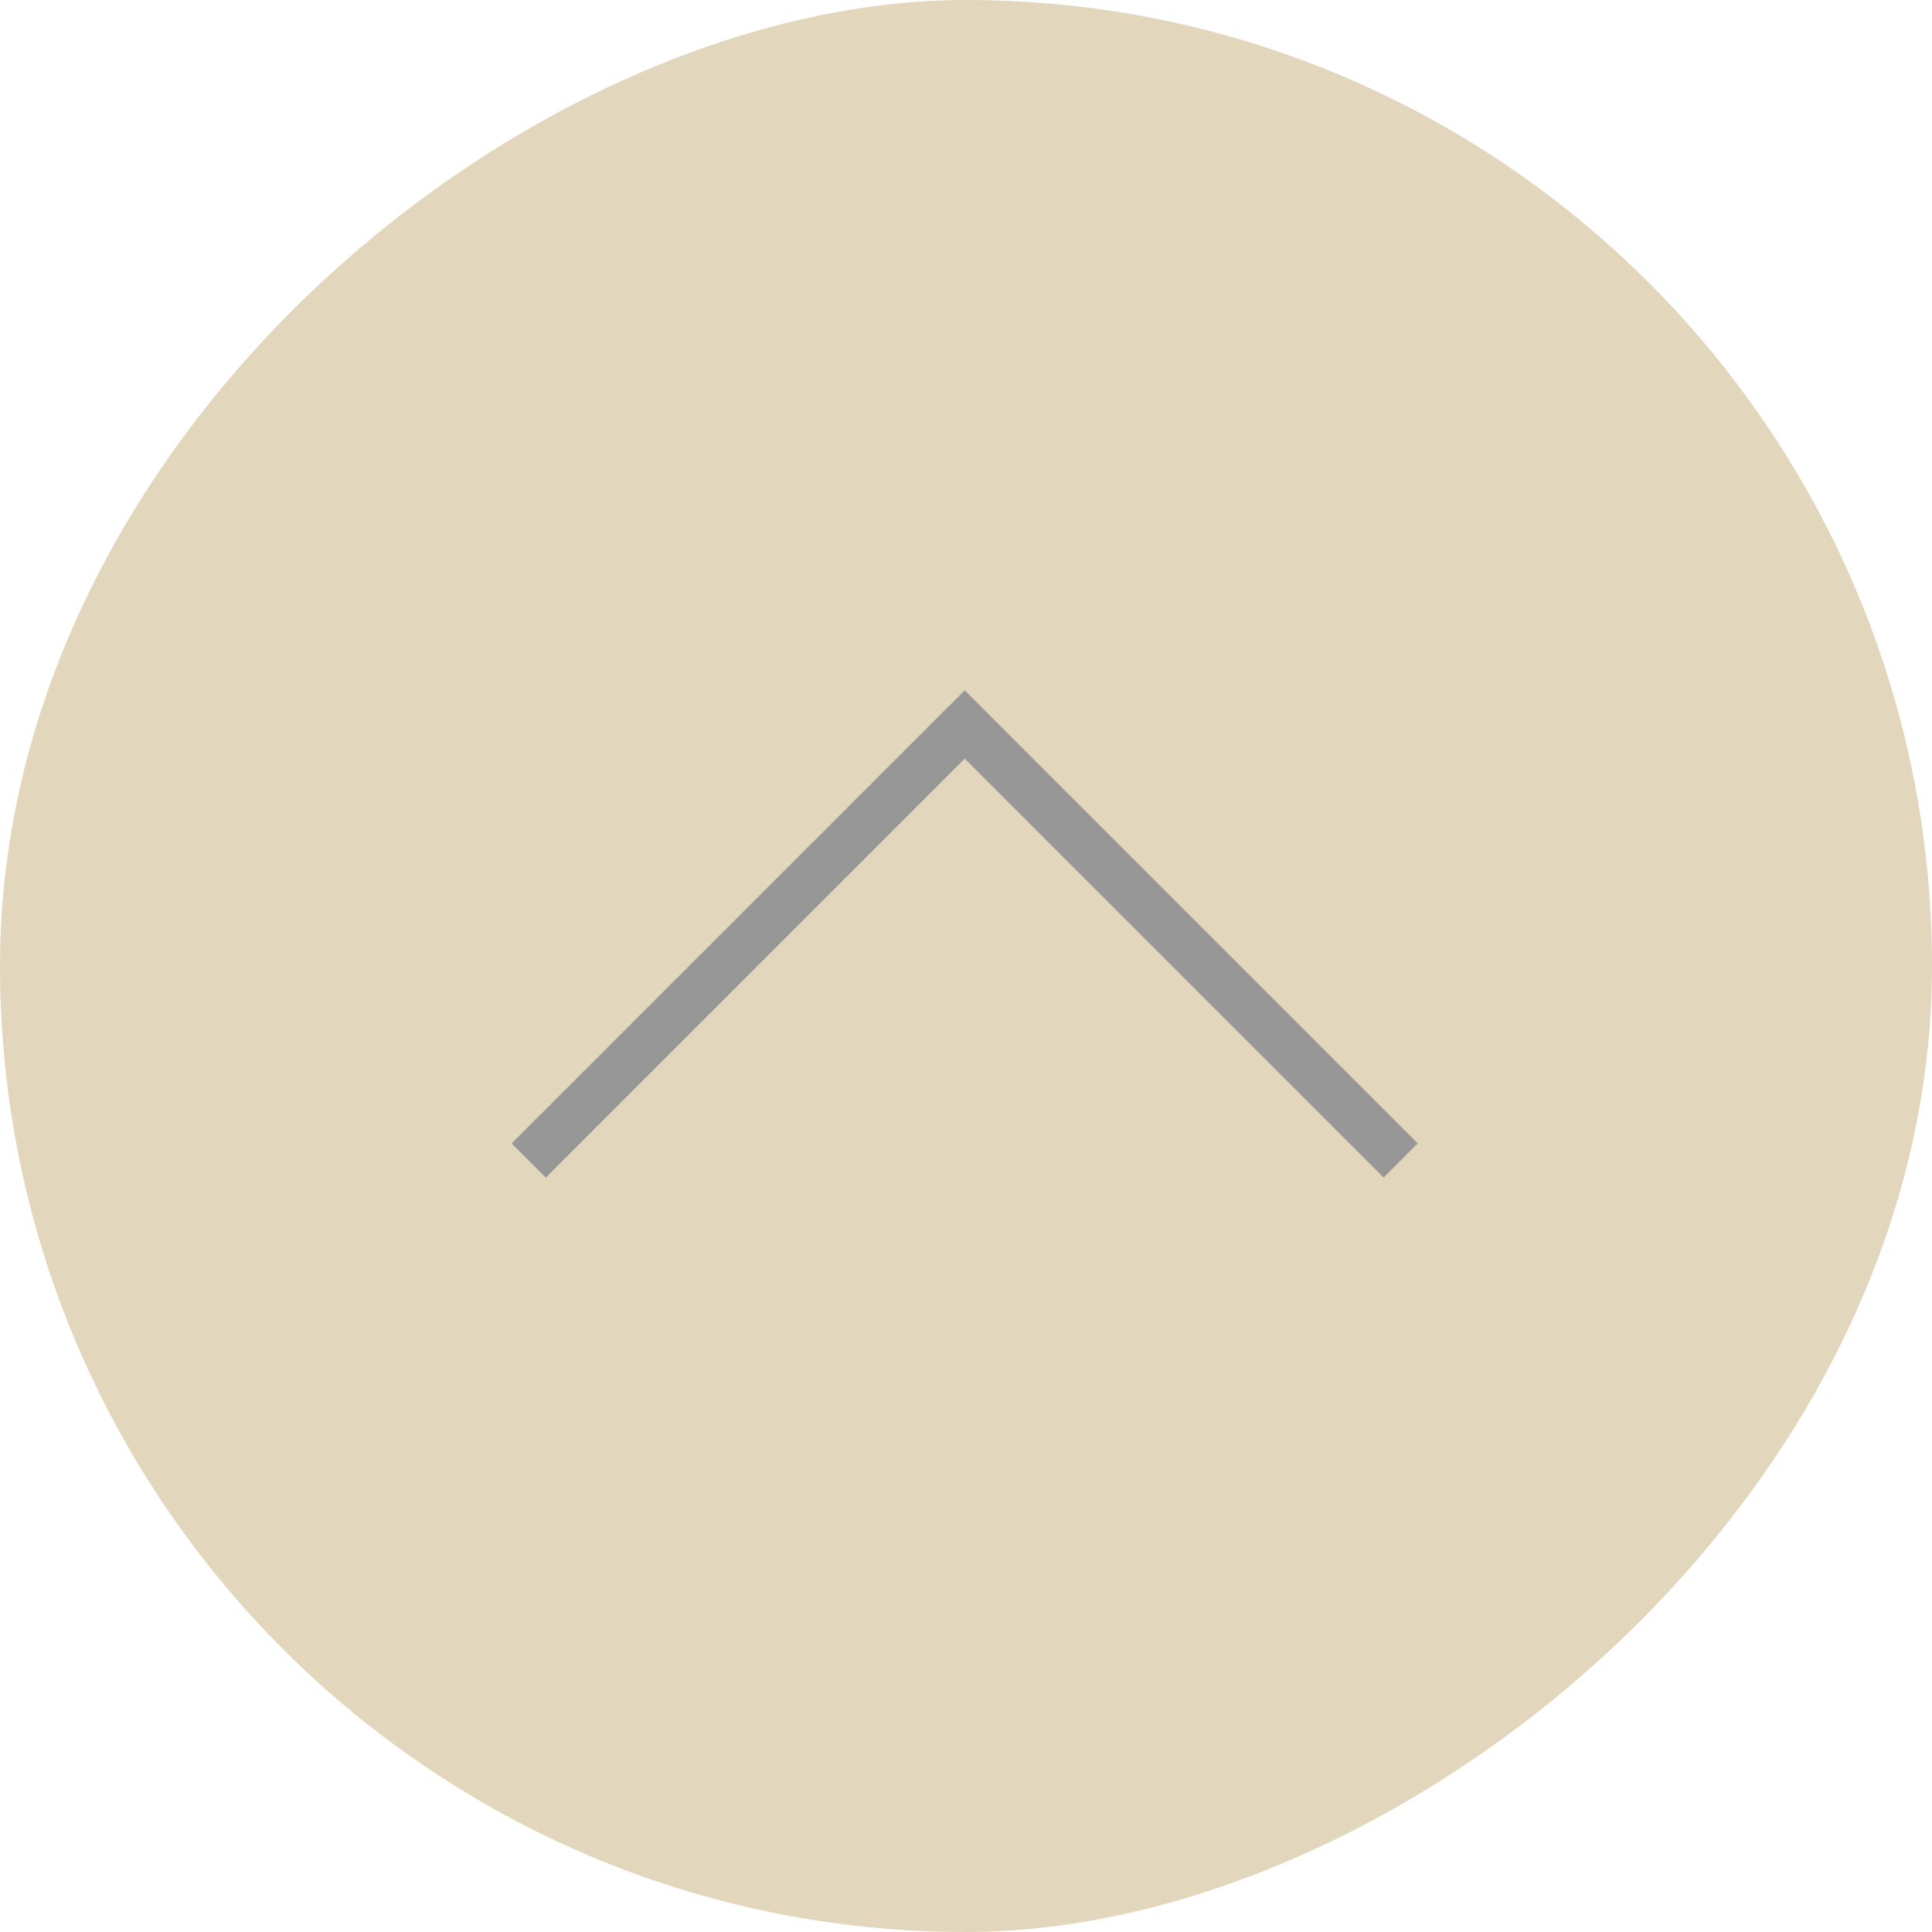 <?xml version="1.0" encoding="UTF-8"?>
<svg width="40px" height="40px" viewBox="0 0 40 40" version="1.1" xmlns="http://www.w3.org/2000/svg" xmlns:xlink="http://www.w3.org/1999/xlink">
    <title>DA75A12E-EB88-4C53-8FBD-BF3E52A453FD</title>
    <g id="Ana-sayfa" stroke="none" stroke-width="1" fill="none" fill-rule="evenodd">
        <g id="Ana-sayfa-1240px--theorie" transform="translate(-1600, -8299)">
            <g id="Group-17-Copy" transform="translate(1620, 8319) rotate(-270) translate(-1620, -8319) translate(1600, 8299)">
                <g id="Group-16-Copy-6" transform="translate(0, 0)" fill="#DBCDAB" opacity="0.8">
                    <rect id="Rectangle-Copy-4" x="0" y="-2.72848411e-12" width="40" height="40" rx="20"></rect>
                </g>
                <polyline id="Path-4" stroke="#979797" points="24.027 11 15 20.027 24.027 29.054"></polyline>
            </g>
        </g>
    </g>
</svg>